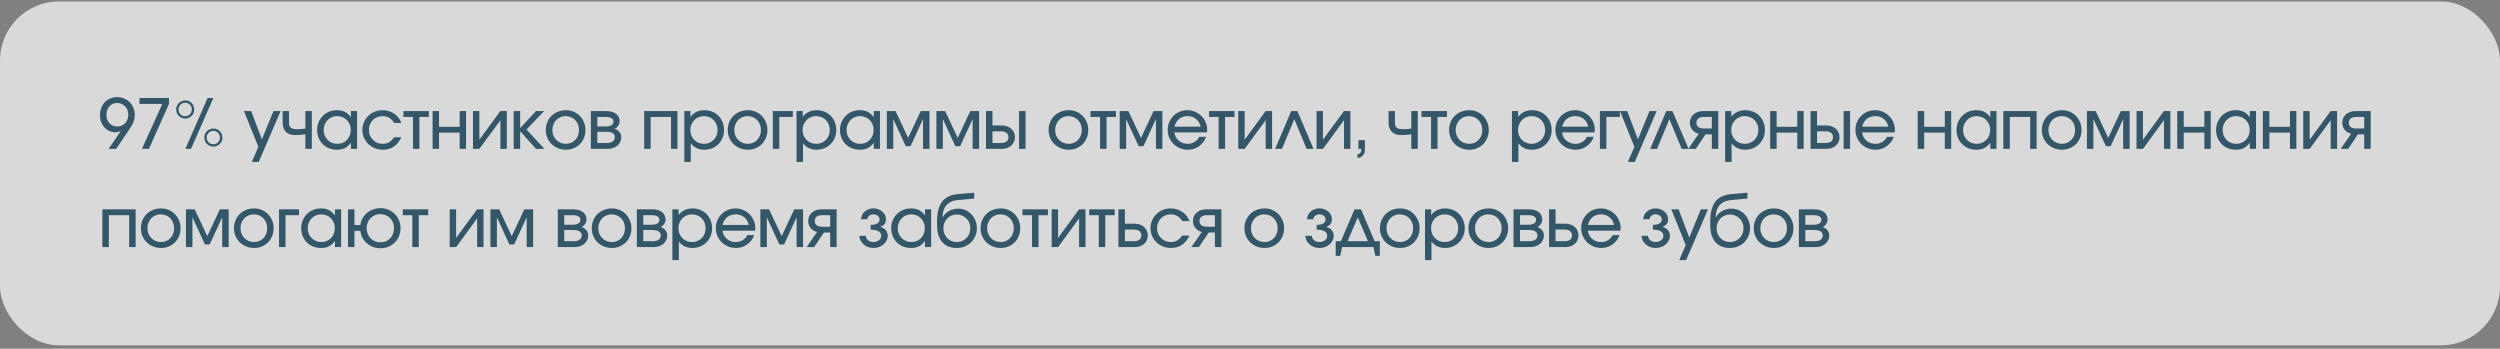 <?xml version="1.0" encoding="UTF-8"?> <svg xmlns="http://www.w3.org/2000/svg" width="509" height="71" viewBox="0 0 509 71" fill="none"><rect x="0" y="0" width="509" height="71" fill="#808080" stroke="none"/><g data-figma-bg-blur-radius="30"><rect y="0.304" width="509" height="70" rx="12" fill="white" fill-opacity="0.7"></rect><path d="M22.128 30.304L24.578 26.678C24.373 26.771 24.191 26.837 24.032 26.874C23.883 26.912 23.705 26.93 23.5 26.93C23.061 26.93 22.646 26.841 22.254 26.664C21.871 26.487 21.54 26.244 21.26 25.936C20.98 25.619 20.756 25.25 20.588 24.83C20.429 24.401 20.35 23.944 20.35 23.458C20.35 22.926 20.434 22.436 20.602 21.988C20.779 21.531 21.022 21.139 21.33 20.812C21.647 20.485 22.016 20.233 22.436 20.056C22.865 19.869 23.337 19.776 23.85 19.776C24.363 19.776 24.839 19.869 25.278 20.056C25.717 20.233 26.095 20.485 26.412 20.812C26.729 21.13 26.977 21.508 27.154 21.946C27.341 22.385 27.434 22.861 27.434 23.374C27.434 23.626 27.415 23.864 27.378 24.088C27.341 24.312 27.28 24.541 27.196 24.774C27.112 24.998 26.995 25.241 26.846 25.502C26.697 25.764 26.505 26.067 26.272 26.412L23.668 30.304H22.128ZM23.892 25.754C24.209 25.754 24.503 25.694 24.774 25.572C25.054 25.451 25.292 25.288 25.488 25.082C25.684 24.867 25.838 24.616 25.95 24.326C26.062 24.037 26.118 23.72 26.118 23.374C26.118 23.02 26.062 22.698 25.95 22.408C25.838 22.11 25.679 21.858 25.474 21.652C25.269 21.438 25.026 21.27 24.746 21.148C24.466 21.027 24.158 20.966 23.822 20.966C23.505 20.966 23.215 21.027 22.954 21.148C22.693 21.27 22.464 21.438 22.268 21.652C22.081 21.867 21.932 22.119 21.82 22.408C21.717 22.698 21.666 23.02 21.666 23.374C21.666 23.72 21.717 24.037 21.82 24.326C21.932 24.616 22.086 24.867 22.282 25.082C22.478 25.297 22.711 25.465 22.982 25.586C23.262 25.698 23.565 25.754 23.892 25.754ZM28.899 30.304L33.043 21.162H28.395V19.958H34.401V21.162L30.327 30.304H28.899ZM37.743 30.304L42.265 19.958H43.441L38.891 30.304H37.743ZM42.587 29.646C42.363 29.525 42.171 29.371 42.013 29.184C41.863 28.997 41.751 28.792 41.677 28.568C41.611 28.344 41.588 28.111 41.607 27.868C41.625 27.625 41.691 27.392 41.803 27.168C41.924 26.935 42.073 26.744 42.251 26.594C42.437 26.436 42.643 26.323 42.867 26.258C43.1 26.183 43.338 26.155 43.581 26.174C43.833 26.183 44.075 26.249 44.309 26.37C44.523 26.482 44.705 26.636 44.855 26.832C45.013 27.019 45.125 27.224 45.191 27.448C45.265 27.672 45.293 27.905 45.275 28.148C45.265 28.391 45.2 28.624 45.079 28.848C44.967 29.072 44.813 29.264 44.617 29.422C44.43 29.572 44.225 29.683 44.001 29.758C43.777 29.833 43.539 29.861 43.287 29.842C43.044 29.823 42.811 29.758 42.587 29.646ZM43.441 29.366C43.618 29.366 43.791 29.334 43.959 29.268C44.127 29.194 44.271 29.096 44.393 28.974C44.514 28.843 44.607 28.699 44.673 28.54C44.747 28.372 44.785 28.195 44.785 28.008C44.785 27.822 44.747 27.644 44.673 27.476C44.607 27.308 44.514 27.163 44.393 27.042C44.271 26.912 44.127 26.814 43.959 26.748C43.791 26.674 43.613 26.636 43.427 26.636C43.24 26.636 43.063 26.674 42.895 26.748C42.736 26.814 42.596 26.912 42.475 27.042C42.353 27.163 42.255 27.308 42.181 27.476C42.115 27.644 42.083 27.817 42.083 27.994C42.083 28.19 42.115 28.372 42.181 28.54C42.255 28.699 42.353 28.843 42.475 28.974C42.596 29.096 42.741 29.194 42.909 29.268C43.077 29.334 43.254 29.366 43.441 29.366ZM36.861 23.934C36.637 23.813 36.445 23.659 36.287 23.472C36.137 23.285 36.025 23.08 35.951 22.856C35.885 22.623 35.857 22.385 35.867 22.142C35.885 21.899 35.955 21.666 36.077 21.442C36.189 21.218 36.338 21.032 36.525 20.882C36.721 20.724 36.931 20.607 37.155 20.532C37.379 20.457 37.612 20.43 37.855 20.448C38.107 20.467 38.349 20.532 38.583 20.644C38.797 20.756 38.979 20.91 39.129 21.106C39.287 21.293 39.399 21.503 39.465 21.736C39.53 21.96 39.553 22.194 39.535 22.436C39.525 22.679 39.465 22.912 39.353 23.136C39.231 23.36 39.077 23.552 38.891 23.71C38.704 23.86 38.494 23.971 38.261 24.046C38.037 24.121 37.803 24.149 37.561 24.13C37.318 24.111 37.085 24.046 36.861 23.934ZM37.701 23.654C37.887 23.654 38.065 23.622 38.233 23.556C38.401 23.482 38.545 23.384 38.667 23.262C38.788 23.131 38.881 22.987 38.947 22.828C39.021 22.66 39.059 22.483 39.059 22.296C39.059 21.904 38.928 21.578 38.667 21.316C38.405 21.046 38.079 20.91 37.687 20.91C37.5 20.91 37.323 20.948 37.155 21.022C36.996 21.097 36.856 21.2 36.735 21.33C36.613 21.451 36.515 21.596 36.441 21.764C36.375 21.932 36.343 22.105 36.343 22.282C36.343 22.478 36.375 22.66 36.441 22.828C36.515 22.987 36.613 23.131 36.735 23.262C36.865 23.384 37.01 23.482 37.169 23.556C37.337 23.622 37.514 23.654 37.701 23.654ZM51.281 32.964L52.597 29.898L49.671 22.618H51.141L53.325 28.358L55.677 22.618H57.133L52.681 32.964H51.281ZM62.172 30.304V27.336C61.789 27.392 61.425 27.434 61.08 27.462C60.734 27.481 60.375 27.49 60.002 27.49C59.227 27.49 58.62 27.266 58.182 26.818C57.752 26.361 57.538 25.726 57.538 24.914V22.618H58.84V24.914C58.84 25.185 58.868 25.409 58.924 25.586C58.989 25.764 59.092 25.908 59.232 26.02C59.372 26.123 59.558 26.198 59.792 26.244C60.034 26.282 60.342 26.3 60.716 26.3C60.949 26.3 61.173 26.291 61.388 26.272C61.602 26.253 61.864 26.221 62.172 26.174V22.618H63.488V30.304H62.172ZM64.57 26.482C64.57 25.894 64.673 25.358 64.878 24.872C65.084 24.378 65.364 23.953 65.718 23.598C66.073 23.234 66.493 22.95 66.978 22.744C67.473 22.539 68.005 22.436 68.574 22.436C69.218 22.436 69.764 22.548 70.212 22.772C70.67 22.996 71.08 23.36 71.444 23.864V22.618H72.704V30.304H71.444V29.072C71.043 29.585 70.628 29.95 70.198 30.164C69.769 30.379 69.242 30.486 68.616 30.486C68.038 30.486 67.501 30.388 67.006 30.192C66.512 29.987 66.082 29.707 65.718 29.352C65.364 28.997 65.084 28.578 64.878 28.092C64.673 27.598 64.57 27.061 64.57 26.482ZM65.9 26.468C65.9 26.869 65.97 27.243 66.11 27.588C66.26 27.924 66.456 28.218 66.698 28.47C66.95 28.722 67.244 28.923 67.58 29.072C67.926 29.212 68.299 29.282 68.7 29.282C69.092 29.282 69.452 29.212 69.778 29.072C70.114 28.923 70.404 28.722 70.646 28.47C70.889 28.218 71.076 27.924 71.206 27.588C71.346 27.243 71.416 26.865 71.416 26.454C71.416 26.044 71.346 25.67 71.206 25.334C71.066 24.989 70.87 24.69 70.618 24.438C70.376 24.186 70.082 23.99 69.736 23.85C69.4 23.71 69.032 23.64 68.63 23.64C68.248 23.64 67.888 23.715 67.552 23.864C67.226 24.004 66.936 24.205 66.684 24.466C66.442 24.718 66.25 25.017 66.11 25.362C65.97 25.698 65.9 26.067 65.9 26.468ZM80.247 27.952H81.731C81.32 28.802 80.802 29.436 80.177 29.856C79.551 30.276 78.809 30.486 77.951 30.486C77.363 30.486 76.817 30.384 76.313 30.178C75.809 29.973 75.365 29.688 74.983 29.324C74.609 28.951 74.315 28.521 74.101 28.036C73.886 27.541 73.779 27.009 73.779 26.44C73.779 25.88 73.886 25.358 74.101 24.872C74.315 24.378 74.605 23.953 74.969 23.598C75.342 23.234 75.776 22.95 76.271 22.744C76.775 22.539 77.311 22.436 77.881 22.436C78.767 22.436 79.551 22.665 80.233 23.122C80.914 23.579 81.409 24.214 81.717 25.026H80.247C79.985 24.569 79.654 24.224 79.253 23.99C78.851 23.757 78.389 23.64 77.867 23.64C77.475 23.64 77.111 23.715 76.775 23.864C76.439 24.004 76.145 24.2 75.893 24.452C75.65 24.704 75.459 25.003 75.319 25.348C75.179 25.684 75.109 26.053 75.109 26.454C75.109 26.855 75.179 27.229 75.319 27.574C75.468 27.91 75.669 28.209 75.921 28.47C76.173 28.722 76.467 28.923 76.803 29.072C77.148 29.212 77.517 29.282 77.909 29.282C78.413 29.282 78.842 29.18 79.197 28.974C79.551 28.769 79.901 28.428 80.247 27.952ZM84.078 30.304V23.808H82.132V22.618H87.312V23.808H85.394V30.304H84.078ZM88.074 30.304V22.618H89.39V25.81H93.59V22.618H94.892V30.304H93.59V27H89.39V30.304H88.074ZM96.298 30.304V22.618H97.6V28.442L101.87 22.618H103.186V30.304H101.884V24.466L97.614 30.304H96.298ZM104.59 30.304V22.618H105.906V26.076L109.126 22.618H110.778L107.194 26.37L110.834 30.304H109.126L105.906 26.706V30.304H104.59ZM111.125 26.468C111.125 25.89 111.227 25.353 111.433 24.858C111.638 24.363 111.923 23.939 112.287 23.584C112.66 23.22 113.094 22.94 113.589 22.744C114.093 22.539 114.639 22.436 115.227 22.436C115.787 22.436 116.309 22.539 116.795 22.744C117.28 22.95 117.7 23.234 118.055 23.598C118.409 23.962 118.689 24.392 118.895 24.886C119.1 25.372 119.203 25.904 119.203 26.482C119.203 27.052 119.1 27.579 118.895 28.064C118.699 28.549 118.423 28.974 118.069 29.338C117.714 29.693 117.294 29.973 116.809 30.178C116.323 30.384 115.796 30.486 115.227 30.486C114.648 30.486 114.107 30.384 113.603 30.178C113.108 29.973 112.674 29.693 112.301 29.338C111.937 28.974 111.647 28.549 111.433 28.064C111.227 27.57 111.125 27.038 111.125 26.468ZM115.213 29.282C115.595 29.282 115.95 29.212 116.277 29.072C116.603 28.932 116.883 28.741 117.117 28.498C117.359 28.246 117.546 27.948 117.677 27.602C117.817 27.257 117.887 26.884 117.887 26.482C117.887 26.072 117.817 25.694 117.677 25.348C117.546 24.994 117.355 24.69 117.103 24.438C116.86 24.186 116.571 23.99 116.235 23.85C115.899 23.71 115.535 23.64 115.143 23.64C114.76 23.64 114.405 23.715 114.079 23.864C113.752 24.004 113.467 24.2 113.225 24.452C112.991 24.704 112.805 25.008 112.665 25.362C112.525 25.707 112.455 26.076 112.455 26.468C112.455 26.869 112.525 27.243 112.665 27.588C112.805 27.924 112.996 28.218 113.239 28.47C113.491 28.722 113.785 28.923 114.121 29.072C114.457 29.212 114.821 29.282 115.213 29.282ZM120.3 30.304V22.618H123.408C124.266 22.618 124.938 22.805 125.424 23.178C125.909 23.552 126.152 24.074 126.152 24.746C126.152 25.045 126.054 25.334 125.858 25.614C125.671 25.894 125.438 26.095 125.158 26.216C125.596 26.384 125.928 26.617 126.152 26.916C126.376 27.206 126.488 27.551 126.488 27.952C126.488 28.288 126.418 28.601 126.278 28.89C126.147 29.18 125.956 29.431 125.704 29.646C125.461 29.852 125.167 30.015 124.822 30.136C124.486 30.248 124.117 30.304 123.716 30.304H120.3ZM121.616 25.754H123.296C123.809 25.754 124.201 25.67 124.472 25.502C124.752 25.325 124.892 25.073 124.892 24.746C124.892 24.438 124.756 24.205 124.486 24.046C124.215 23.887 123.818 23.808 123.296 23.808H121.616V25.754ZM121.616 29.114H123.492C124.024 29.114 124.434 29.016 124.724 28.82C125.022 28.615 125.172 28.326 125.172 27.952C125.172 27.579 125.027 27.299 124.738 27.112C124.458 26.925 124.042 26.832 123.492 26.832H121.616V29.114ZM131.156 30.304V22.618H137.932V30.304H136.616V23.808H132.472V30.304H131.156ZM139.325 32.964V22.618H140.585V23.794C140.902 23.346 141.304 23.01 141.789 22.786C142.274 22.553 142.825 22.436 143.441 22.436C144.01 22.436 144.538 22.539 145.023 22.744C145.508 22.94 145.928 23.22 146.283 23.584C146.638 23.939 146.913 24.363 147.109 24.858C147.314 25.343 147.417 25.875 147.417 26.454C147.417 27.033 147.314 27.57 147.109 28.064C146.904 28.549 146.619 28.974 146.255 29.338C145.9 29.693 145.48 29.973 144.995 30.178C144.51 30.384 143.982 30.486 143.413 30.486C142.825 30.486 142.302 30.379 141.845 30.164C141.388 29.95 140.986 29.623 140.641 29.184V32.964H139.325ZM143.343 29.282C143.726 29.282 144.085 29.212 144.421 29.072C144.757 28.923 145.046 28.727 145.289 28.484C145.541 28.232 145.737 27.938 145.877 27.602C146.017 27.257 146.087 26.884 146.087 26.482C146.087 26.072 146.017 25.694 145.877 25.348C145.737 24.994 145.541 24.69 145.289 24.438C145.046 24.186 144.752 23.99 144.407 23.85C144.071 23.71 143.698 23.64 143.287 23.64C142.904 23.64 142.545 23.715 142.209 23.864C141.882 24.004 141.593 24.205 141.341 24.466C141.098 24.718 140.907 25.017 140.767 25.362C140.627 25.707 140.557 26.076 140.557 26.468C140.557 26.869 140.627 27.243 140.767 27.588C140.907 27.924 141.103 28.223 141.355 28.484C141.607 28.736 141.901 28.932 142.237 29.072C142.573 29.212 142.942 29.282 143.343 29.282ZM148.17 26.468C148.17 25.89 148.273 25.353 148.478 24.858C148.683 24.363 148.968 23.939 149.332 23.584C149.705 23.22 150.139 22.94 150.634 22.744C151.138 22.539 151.684 22.436 152.272 22.436C152.832 22.436 153.355 22.539 153.84 22.744C154.325 22.95 154.745 23.234 155.1 23.598C155.455 23.962 155.735 24.392 155.94 24.886C156.145 25.372 156.248 25.904 156.248 26.482C156.248 27.052 156.145 27.579 155.94 28.064C155.744 28.549 155.469 28.974 155.114 29.338C154.759 29.693 154.339 29.973 153.854 30.178C153.369 30.384 152.841 30.486 152.272 30.486C151.693 30.486 151.152 30.384 150.648 30.178C150.153 29.973 149.719 29.693 149.346 29.338C148.982 28.974 148.693 28.549 148.478 28.064C148.273 27.57 148.17 27.038 148.17 26.468ZM152.258 29.282C152.641 29.282 152.995 29.212 153.322 29.072C153.649 28.932 153.929 28.741 154.162 28.498C154.405 28.246 154.591 27.948 154.722 27.602C154.862 27.257 154.932 26.884 154.932 26.482C154.932 26.072 154.862 25.694 154.722 25.348C154.591 24.994 154.4 24.69 154.148 24.438C153.905 24.186 153.616 23.99 153.28 23.85C152.944 23.71 152.58 23.64 152.188 23.64C151.805 23.64 151.451 23.715 151.124 23.864C150.797 24.004 150.513 24.2 150.27 24.452C150.037 24.704 149.85 25.008 149.71 25.362C149.57 25.707 149.5 26.076 149.5 26.468C149.5 26.869 149.57 27.243 149.71 27.588C149.85 27.924 150.041 28.218 150.284 28.47C150.536 28.722 150.83 28.923 151.166 29.072C151.502 29.212 151.866 29.282 152.258 29.282ZM157.345 30.304V22.618H161.419V23.808H158.661V30.304H157.345ZM162.178 32.964V22.618H163.438V23.794C163.756 23.346 164.157 23.01 164.642 22.786C165.128 22.553 165.678 22.436 166.294 22.436C166.864 22.436 167.391 22.539 167.876 22.744C168.362 22.94 168.782 23.22 169.136 23.584C169.491 23.939 169.766 24.363 169.962 24.858C170.168 25.343 170.27 25.875 170.27 26.454C170.27 27.033 170.168 27.57 169.962 28.064C169.757 28.549 169.472 28.974 169.108 29.338C168.754 29.693 168.334 29.973 167.848 30.178C167.363 30.384 166.836 30.486 166.266 30.486C165.678 30.486 165.156 30.379 164.698 30.164C164.241 29.95 163.84 29.623 163.494 29.184V32.964H162.178ZM166.196 29.282C166.579 29.282 166.938 29.212 167.274 29.072C167.61 28.923 167.9 28.727 168.142 28.484C168.394 28.232 168.59 27.938 168.73 27.602C168.87 27.257 168.94 26.884 168.94 26.482C168.94 26.072 168.87 25.694 168.73 25.348C168.59 24.994 168.394 24.69 168.142 24.438C167.9 24.186 167.606 23.99 167.26 23.85C166.924 23.71 166.551 23.64 166.14 23.64C165.758 23.64 165.398 23.715 165.062 23.864C164.736 24.004 164.446 24.205 164.194 24.466C163.952 24.718 163.76 25.017 163.62 25.362C163.48 25.707 163.41 26.076 163.41 26.468C163.41 26.869 163.48 27.243 163.62 27.588C163.76 27.924 163.956 28.223 164.208 28.484C164.46 28.736 164.754 28.932 165.09 29.072C165.426 29.212 165.795 29.282 166.196 29.282ZM171.023 26.482C171.023 25.894 171.126 25.358 171.331 24.872C171.537 24.378 171.817 23.953 172.171 23.598C172.526 23.234 172.946 22.95 173.431 22.744C173.926 22.539 174.458 22.436 175.027 22.436C175.671 22.436 176.217 22.548 176.665 22.772C177.123 22.996 177.533 23.36 177.897 23.864V22.618H179.157V30.304H177.897V29.072C177.496 29.585 177.081 29.95 176.651 30.164C176.222 30.379 175.695 30.486 175.069 30.486C174.491 30.486 173.954 30.388 173.459 30.192C172.965 29.987 172.535 29.707 172.171 29.352C171.817 28.997 171.537 28.578 171.331 28.092C171.126 27.598 171.023 27.061 171.023 26.482ZM172.353 26.468C172.353 26.869 172.423 27.243 172.563 27.588C172.713 27.924 172.909 28.218 173.151 28.47C173.403 28.722 173.697 28.923 174.033 29.072C174.379 29.212 174.752 29.282 175.153 29.282C175.545 29.282 175.905 29.212 176.231 29.072C176.567 28.923 176.857 28.722 177.099 28.47C177.342 28.218 177.529 27.924 177.659 27.588C177.799 27.243 177.869 26.865 177.869 26.454C177.869 26.044 177.799 25.67 177.659 25.334C177.519 24.989 177.323 24.69 177.071 24.438C176.829 24.186 176.535 23.99 176.189 23.85C175.853 23.71 175.485 23.64 175.083 23.64C174.701 23.64 174.341 23.715 174.005 23.864C173.679 24.004 173.389 24.205 173.137 24.466C172.895 24.718 172.703 25.017 172.563 25.362C172.423 25.698 172.353 26.067 172.353 26.468ZM180.554 30.304V22.618H182.332L184.894 28.078L187.456 22.618H189.248V30.304H187.932V24.242L185.384 29.772H184.418L181.87 24.242V30.304H180.554ZM190.651 30.304V22.618H192.429L194.991 28.078L197.553 22.618H199.345V30.304H198.029V24.242L195.481 29.772H194.515L191.967 24.242V30.304H190.651ZM202.064 29.114H203.772C204.276 29.114 204.658 29.016 204.92 28.82C205.181 28.615 205.312 28.316 205.312 27.924C205.312 27.532 205.181 27.238 204.92 27.042C204.658 26.837 204.276 26.734 203.772 26.734H202.064V29.114ZM200.748 30.304V22.618H202.064V25.544H203.982C204.374 25.544 204.728 25.605 205.046 25.726C205.372 25.838 205.652 26.002 205.886 26.216C206.128 26.422 206.315 26.674 206.446 26.972C206.576 27.262 206.642 27.579 206.642 27.924C206.642 28.27 206.576 28.591 206.446 28.89C206.315 29.18 206.128 29.431 205.886 29.646C205.652 29.852 205.372 30.015 205.046 30.136C204.728 30.248 204.374 30.304 203.982 30.304H200.748ZM207.482 30.304V22.618H208.798V30.304H207.482ZM213.497 26.468C213.497 25.89 213.599 25.353 213.805 24.858C214.01 24.363 214.295 23.939 214.659 23.584C215.032 23.22 215.466 22.94 215.961 22.744C216.465 22.539 217.011 22.436 217.599 22.436C218.159 22.436 218.681 22.539 219.167 22.744C219.652 22.95 220.072 23.234 220.427 23.598C220.781 23.962 221.061 24.392 221.267 24.886C221.472 25.372 221.575 25.904 221.575 26.482C221.575 27.052 221.472 27.579 221.267 28.064C221.071 28.549 220.795 28.974 220.441 29.338C220.086 29.693 219.666 29.973 219.181 30.178C218.695 30.384 218.168 30.486 217.599 30.486C217.02 30.486 216.479 30.384 215.975 30.178C215.48 29.973 215.046 29.693 214.673 29.338C214.309 28.974 214.019 28.549 213.805 28.064C213.599 27.57 213.497 27.038 213.497 26.468ZM217.585 29.282C217.967 29.282 218.322 29.212 218.649 29.072C218.975 28.932 219.255 28.741 219.489 28.498C219.731 28.246 219.918 27.948 220.049 27.602C220.189 27.257 220.259 26.884 220.259 26.482C220.259 26.072 220.189 25.694 220.049 25.348C219.918 24.994 219.727 24.69 219.475 24.438C219.232 24.186 218.943 23.99 218.607 23.85C218.271 23.71 217.907 23.64 217.515 23.64C217.132 23.64 216.777 23.715 216.451 23.864C216.124 24.004 215.839 24.2 215.597 24.452C215.363 24.704 215.177 25.008 215.037 25.362C214.897 25.707 214.827 26.076 214.827 26.468C214.827 26.869 214.897 27.243 215.037 27.588C215.177 27.924 215.368 28.218 215.611 28.47C215.863 28.722 216.157 28.923 216.493 29.072C216.829 29.212 217.193 29.282 217.585 29.282ZM223.973 30.304V23.808H222.027V22.618H227.207V23.808H225.289V30.304H223.973ZM227.969 30.304V22.618H229.747L232.309 28.078L234.871 22.618H236.663V30.304H235.347V24.242L232.799 29.772H231.833L229.285 24.242V30.304H227.969ZM244.17 27.854H245.556C245.426 28.246 245.234 28.605 244.982 28.932C244.74 29.25 244.455 29.525 244.128 29.758C243.811 29.991 243.456 30.174 243.064 30.304C242.672 30.425 242.266 30.486 241.846 30.486C241.268 30.486 240.731 30.384 240.236 30.178C239.742 29.963 239.308 29.674 238.934 29.31C238.57 28.946 238.281 28.521 238.066 28.036C237.852 27.541 237.744 27.009 237.744 26.44C237.744 25.88 237.847 25.358 238.052 24.872C238.267 24.387 238.552 23.962 238.906 23.598C239.27 23.234 239.695 22.95 240.18 22.744C240.675 22.539 241.198 22.436 241.748 22.436C242.308 22.436 242.831 22.544 243.316 22.758C243.811 22.963 244.24 23.248 244.604 23.612C244.968 23.967 245.253 24.387 245.458 24.872C245.673 25.358 245.78 25.88 245.78 26.44C245.78 26.534 245.776 26.622 245.766 26.706C245.757 26.781 245.743 26.865 245.724 26.958H239.116C239.144 27.294 239.233 27.602 239.382 27.882C239.541 28.162 239.737 28.41 239.97 28.624C240.213 28.829 240.493 28.993 240.81 29.114C241.128 29.226 241.464 29.282 241.818 29.282C242.332 29.282 242.794 29.156 243.204 28.904C243.624 28.652 243.946 28.302 244.17 27.854ZM239.116 25.796H244.45C244.292 25.115 243.974 24.587 243.498 24.214C243.032 23.831 242.453 23.64 241.762 23.64C241.426 23.64 241.114 23.692 240.824 23.794C240.535 23.887 240.274 24.032 240.04 24.228C239.816 24.415 239.625 24.643 239.466 24.914C239.308 25.175 239.191 25.47 239.116 25.796ZM248.112 30.304V23.808H246.166V22.618H251.346V23.808H249.428V30.304H248.112ZM252.108 30.304V22.618H253.41V28.442L257.68 22.618H258.996V30.304H257.694V24.466L253.424 30.304H252.108ZM259.616 30.304L262.892 22.618H264.152L267.428 30.304H266.028L263.522 24.27L261.016 30.304H259.616ZM268.05 30.304V22.618H269.352V28.442L273.622 22.618H274.938V30.304H273.636V24.466L269.366 30.304H268.05ZM276.58 30.304V28.526H277.896V30.528C277.896 30.752 277.859 30.962 277.784 31.158C277.71 31.354 277.602 31.522 277.462 31.662C277.332 31.811 277.173 31.928 276.986 32.012C276.8 32.096 276.599 32.138 276.384 32.138V31.41C276.608 31.392 276.79 31.312 276.93 31.172C277.07 31.032 277.14 30.855 277.14 30.64V30.304H276.58ZM287.342 30.304V27.336C286.959 27.392 286.595 27.434 286.25 27.462C285.905 27.481 285.545 27.49 285.172 27.49C284.397 27.49 283.791 27.266 283.352 26.818C282.923 26.361 282.708 25.726 282.708 24.914V22.618H284.01V24.914C284.01 25.185 284.038 25.409 284.094 25.586C284.159 25.764 284.262 25.908 284.402 26.02C284.542 26.123 284.729 26.198 284.962 26.244C285.205 26.282 285.513 26.3 285.886 26.3C286.119 26.3 286.343 26.291 286.558 26.272C286.773 26.253 287.034 26.221 287.342 26.174V22.618H288.658V30.304H287.342ZM291.365 30.304V23.808H289.419V22.618H294.599V23.808H292.681V30.304H291.365ZM295.039 26.468C295.039 25.89 295.142 25.353 295.347 24.858C295.552 24.363 295.837 23.939 296.201 23.584C296.574 23.22 297.008 22.94 297.503 22.744C298.007 22.539 298.553 22.436 299.141 22.436C299.701 22.436 300.224 22.539 300.709 22.744C301.194 22.95 301.614 23.234 301.969 23.598C302.324 23.962 302.604 24.392 302.809 24.886C303.014 25.372 303.117 25.904 303.117 26.482C303.117 27.052 303.014 27.579 302.809 28.064C302.613 28.549 302.338 28.974 301.983 29.338C301.628 29.693 301.208 29.973 300.723 30.178C300.238 30.384 299.71 30.486 299.141 30.486C298.562 30.486 298.021 30.384 297.517 30.178C297.022 29.973 296.588 29.693 296.215 29.338C295.851 28.974 295.562 28.549 295.347 28.064C295.142 27.57 295.039 27.038 295.039 26.468ZM299.127 29.282C299.51 29.282 299.864 29.212 300.191 29.072C300.518 28.932 300.798 28.741 301.031 28.498C301.274 28.246 301.46 27.948 301.591 27.602C301.731 27.257 301.801 26.884 301.801 26.482C301.801 26.072 301.731 25.694 301.591 25.348C301.46 24.994 301.269 24.69 301.017 24.438C300.774 24.186 300.485 23.99 300.149 23.85C299.813 23.71 299.449 23.64 299.057 23.64C298.674 23.64 298.32 23.715 297.993 23.864C297.666 24.004 297.382 24.2 297.139 24.452C296.906 24.704 296.719 25.008 296.579 25.362C296.439 25.707 296.369 26.076 296.369 26.468C296.369 26.869 296.439 27.243 296.579 27.588C296.719 27.924 296.91 28.218 297.153 28.47C297.405 28.722 297.699 28.923 298.035 29.072C298.371 29.212 298.735 29.282 299.127 29.282ZM307.83 32.964V22.618H309.09V23.794C309.407 23.346 309.809 23.01 310.294 22.786C310.779 22.553 311.33 22.436 311.946 22.436C312.515 22.436 313.043 22.539 313.528 22.744C314.013 22.94 314.433 23.22 314.788 23.584C315.143 23.939 315.418 24.363 315.614 24.858C315.819 25.343 315.922 25.875 315.922 26.454C315.922 27.033 315.819 27.57 315.614 28.064C315.409 28.549 315.124 28.974 314.76 29.338C314.405 29.693 313.985 29.973 313.5 30.178C313.015 30.384 312.487 30.486 311.918 30.486C311.33 30.486 310.807 30.379 310.35 30.164C309.893 29.95 309.491 29.623 309.146 29.184V32.964H307.83ZM311.848 29.282C312.231 29.282 312.59 29.212 312.926 29.072C313.262 28.923 313.551 28.727 313.794 28.484C314.046 28.232 314.242 27.938 314.382 27.602C314.522 27.257 314.592 26.884 314.592 26.482C314.592 26.072 314.522 25.694 314.382 25.348C314.242 24.994 314.046 24.69 313.794 24.438C313.551 24.186 313.257 23.99 312.912 23.85C312.576 23.71 312.203 23.64 311.792 23.64C311.409 23.64 311.05 23.715 310.714 23.864C310.387 24.004 310.098 24.205 309.846 24.466C309.603 24.718 309.412 25.017 309.272 25.362C309.132 25.707 309.062 26.076 309.062 26.468C309.062 26.869 309.132 27.243 309.272 27.588C309.412 27.924 309.608 28.223 309.86 28.484C310.112 28.736 310.406 28.932 310.742 29.072C311.078 29.212 311.447 29.282 311.848 29.282ZM323.101 27.854H324.487C324.357 28.246 324.165 28.605 323.913 28.932C323.671 29.25 323.386 29.525 323.059 29.758C322.742 29.991 322.387 30.174 321.995 30.304C321.603 30.425 321.197 30.486 320.777 30.486C320.199 30.486 319.662 30.384 319.167 30.178C318.673 29.963 318.239 29.674 317.865 29.31C317.501 28.946 317.212 28.521 316.997 28.036C316.783 27.541 316.675 27.009 316.675 26.44C316.675 25.88 316.778 25.358 316.983 24.872C317.198 24.387 317.483 23.962 317.837 23.598C318.201 23.234 318.626 22.95 319.111 22.744C319.606 22.539 320.129 22.436 320.679 22.436C321.239 22.436 321.762 22.544 322.247 22.758C322.742 22.963 323.171 23.248 323.535 23.612C323.899 23.967 324.184 24.387 324.389 24.872C324.604 25.358 324.711 25.88 324.711 26.44C324.711 26.534 324.707 26.622 324.697 26.706C324.688 26.781 324.674 26.865 324.655 26.958H318.047C318.075 27.294 318.164 27.602 318.313 27.882C318.472 28.162 318.668 28.41 318.901 28.624C319.144 28.829 319.424 28.993 319.741 29.114C320.059 29.226 320.395 29.282 320.749 29.282C321.263 29.282 321.725 29.156 322.135 28.904C322.555 28.652 322.877 28.302 323.101 27.854ZM318.047 25.796H323.381C323.223 25.115 322.905 24.587 322.429 24.214C321.963 23.831 321.384 23.64 320.693 23.64C320.357 23.64 320.045 23.692 319.755 23.794C319.466 23.887 319.205 24.032 318.971 24.228C318.747 24.415 318.556 24.643 318.397 24.914C318.239 25.175 318.122 25.47 318.047 25.796ZM325.741 30.304V22.618H329.815V23.808H327.057V30.304H325.741ZM331.442 32.964L332.758 29.898L329.832 22.618H331.302L333.486 28.358L335.838 22.618H337.294L332.842 32.964H331.442ZM335.977 30.304L339.253 22.618H340.513L343.789 30.304H342.389L339.883 24.27L337.377 30.304H335.977ZM348.527 26.16V23.808H346.931C346.427 23.808 346.044 23.911 345.783 24.116C345.521 24.312 345.391 24.602 345.391 24.984C345.391 25.367 345.521 25.661 345.783 25.866C346.044 26.062 346.427 26.16 346.931 26.16H348.527ZM343.739 30.304L345.867 27.238C345.307 27.089 344.863 26.814 344.537 26.412C344.219 26.002 344.061 25.526 344.061 24.984C344.061 24.639 344.126 24.322 344.257 24.032C344.387 23.743 344.569 23.495 344.803 23.29C345.045 23.076 345.325 22.912 345.643 22.8C345.969 22.679 346.329 22.618 346.721 22.618H349.843V30.304H348.527V27.35H347.253L345.265 30.304H343.739ZM351.24 32.964V22.618H352.5V23.794C352.817 23.346 353.219 23.01 353.704 22.786C354.189 22.553 354.74 22.436 355.356 22.436C355.925 22.436 356.453 22.539 356.938 22.744C357.423 22.94 357.843 23.22 358.198 23.584C358.553 23.939 358.828 24.363 359.024 24.858C359.229 25.343 359.332 25.875 359.332 26.454C359.332 27.033 359.229 27.57 359.024 28.064C358.819 28.549 358.534 28.974 358.17 29.338C357.815 29.693 357.395 29.973 356.91 30.178C356.425 30.384 355.897 30.486 355.328 30.486C354.74 30.486 354.217 30.379 353.76 30.164C353.303 29.95 352.901 29.623 352.556 29.184V32.964H351.24ZM355.258 29.282C355.641 29.282 356 29.212 356.336 29.072C356.672 28.923 356.961 28.727 357.204 28.484C357.456 28.232 357.652 27.938 357.792 27.602C357.932 27.257 358.002 26.884 358.002 26.482C358.002 26.072 357.932 25.694 357.792 25.348C357.652 24.994 357.456 24.69 357.204 24.438C356.961 24.186 356.667 23.99 356.322 23.85C355.986 23.71 355.613 23.64 355.202 23.64C354.819 23.64 354.46 23.715 354.124 23.864C353.797 24.004 353.508 24.205 353.256 24.466C353.013 24.718 352.822 25.017 352.682 25.362C352.542 25.707 352.472 26.076 352.472 26.468C352.472 26.869 352.542 27.243 352.682 27.588C352.822 27.924 353.018 28.223 353.27 28.484C353.522 28.736 353.816 28.932 354.152 29.072C354.488 29.212 354.857 29.282 355.258 29.282ZM360.407 30.304V22.618H361.723V25.81H365.923V22.618H367.225V30.304H365.923V27H361.723V30.304H360.407ZM369.947 29.114H371.655C372.159 29.114 372.542 29.016 372.803 28.82C373.065 28.615 373.195 28.316 373.195 27.924C373.195 27.532 373.065 27.238 372.803 27.042C372.542 26.837 372.159 26.734 371.655 26.734H369.947V29.114ZM368.631 30.304V22.618H369.947V25.544H371.865C372.257 25.544 372.612 25.605 372.929 25.726C373.256 25.838 373.536 26.002 373.769 26.216C374.012 26.422 374.199 26.674 374.329 26.972C374.46 27.262 374.525 27.579 374.525 27.924C374.525 28.27 374.46 28.591 374.329 28.89C374.199 29.18 374.012 29.431 373.769 29.646C373.536 29.852 373.256 30.015 372.929 30.136C372.612 30.248 372.257 30.304 371.865 30.304H368.631ZM375.365 30.304V22.618H376.681V30.304H375.365ZM384.19 27.854H385.576C385.445 28.246 385.254 28.605 385.002 28.932C384.759 29.25 384.474 29.525 384.148 29.758C383.83 29.991 383.476 30.174 383.084 30.304C382.692 30.425 382.286 30.486 381.866 30.486C381.287 30.486 380.75 30.384 380.256 30.178C379.761 29.963 379.327 29.674 378.954 29.31C378.59 28.946 378.3 28.521 378.086 28.036C377.871 27.541 377.764 27.009 377.764 26.44C377.764 25.88 377.866 25.358 378.072 24.872C378.286 24.387 378.571 23.962 378.926 23.598C379.29 23.234 379.714 22.95 380.2 22.744C380.694 22.539 381.217 22.436 381.768 22.436C382.328 22.436 382.85 22.544 383.336 22.758C383.83 22.963 384.26 23.248 384.624 23.612C384.988 23.967 385.272 24.387 385.478 24.872C385.692 25.358 385.8 25.88 385.8 26.44C385.8 26.534 385.795 26.622 385.786 26.706C385.776 26.781 385.762 26.865 385.744 26.958H379.136C379.164 27.294 379.252 27.602 379.402 27.882C379.56 28.162 379.756 28.41 379.99 28.624C380.232 28.829 380.512 28.993 380.83 29.114C381.147 29.226 381.483 29.282 381.838 29.282C382.351 29.282 382.813 29.156 383.224 28.904C383.644 28.652 383.966 28.302 384.19 27.854ZM379.136 25.796H384.47C384.311 25.115 383.994 24.587 383.518 24.214C383.051 23.831 382.472 23.64 381.782 23.64C381.446 23.64 381.133 23.692 380.844 23.794C380.554 23.887 380.293 24.032 380.06 24.228C379.836 24.415 379.644 24.643 379.486 24.914C379.327 25.175 379.21 25.47 379.136 25.796ZM390.445 30.304V22.618H391.761V25.81H395.961V22.618H397.263V30.304H395.961V27H391.761V30.304H390.445ZM398.347 26.482C398.347 25.894 398.45 25.358 398.655 24.872C398.861 24.378 399.141 23.953 399.495 23.598C399.85 23.234 400.27 22.95 400.755 22.744C401.25 22.539 401.782 22.436 402.351 22.436C402.995 22.436 403.541 22.548 403.989 22.772C404.447 22.996 404.857 23.36 405.221 23.864V22.618H406.481V30.304H405.221V29.072C404.82 29.585 404.405 29.95 403.975 30.164C403.546 30.379 403.019 30.486 402.393 30.486C401.815 30.486 401.278 30.388 400.783 30.192C400.289 29.987 399.859 29.707 399.495 29.352C399.141 28.997 398.861 28.578 398.655 28.092C398.45 27.598 398.347 27.061 398.347 26.482ZM399.677 26.468C399.677 26.869 399.747 27.243 399.887 27.588C400.037 27.924 400.233 28.218 400.475 28.47C400.727 28.722 401.021 28.923 401.357 29.072C401.703 29.212 402.076 29.282 402.477 29.282C402.869 29.282 403.229 29.212 403.555 29.072C403.891 28.923 404.181 28.722 404.423 28.47C404.666 28.218 404.853 27.924 404.983 27.588C405.123 27.243 405.193 26.865 405.193 26.454C405.193 26.044 405.123 25.67 404.983 25.334C404.843 24.989 404.647 24.69 404.395 24.438C404.153 24.186 403.859 23.99 403.513 23.85C403.177 23.71 402.809 23.64 402.407 23.64C402.025 23.64 401.665 23.715 401.329 23.864C401.003 24.004 400.713 24.205 400.461 24.466C400.219 24.718 400.027 25.017 399.887 25.362C399.747 25.698 399.677 26.067 399.677 26.468ZM407.878 30.304V22.618H414.654V30.304H413.338V23.808H409.194V30.304H407.878ZM415.725 26.468C415.725 25.89 415.828 25.353 416.033 24.858C416.238 24.363 416.523 23.939 416.887 23.584C417.26 23.22 417.694 22.94 418.189 22.744C418.693 22.539 419.239 22.436 419.827 22.436C420.387 22.436 420.91 22.539 421.395 22.744C421.88 22.95 422.3 23.234 422.655 23.598C423.01 23.962 423.29 24.392 423.495 24.886C423.7 25.372 423.803 25.904 423.803 26.482C423.803 27.052 423.7 27.579 423.495 28.064C423.299 28.549 423.024 28.974 422.669 29.338C422.314 29.693 421.894 29.973 421.409 30.178C420.924 30.384 420.396 30.486 419.827 30.486C419.248 30.486 418.707 30.384 418.203 30.178C417.708 29.973 417.274 29.693 416.901 29.338C416.537 28.974 416.248 28.549 416.033 28.064C415.828 27.57 415.725 27.038 415.725 26.468ZM419.813 29.282C420.196 29.282 420.55 29.212 420.877 29.072C421.204 28.932 421.484 28.741 421.717 28.498C421.96 28.246 422.146 27.948 422.277 27.602C422.417 27.257 422.487 26.884 422.487 26.482C422.487 26.072 422.417 25.694 422.277 25.348C422.146 24.994 421.955 24.69 421.703 24.438C421.46 24.186 421.171 23.99 420.835 23.85C420.499 23.71 420.135 23.64 419.743 23.64C419.36 23.64 419.006 23.715 418.679 23.864C418.352 24.004 418.068 24.2 417.825 24.452C417.592 24.704 417.405 25.008 417.265 25.362C417.125 25.707 417.055 26.076 417.055 26.468C417.055 26.869 417.125 27.243 417.265 27.588C417.405 27.924 417.596 28.218 417.839 28.47C418.091 28.722 418.385 28.923 418.721 29.072C419.057 29.212 419.421 29.282 419.813 29.282ZM424.9 30.304V22.618H426.678L429.24 28.078L431.802 22.618H433.594V30.304H432.278V24.242L429.73 29.772H428.764L426.216 24.242V30.304H424.9ZM434.997 30.304V22.618H436.299V28.442L440.569 22.618H441.885V30.304H440.583V24.466L436.313 30.304H434.997ZM443.289 30.304V22.618H444.605V25.81H448.805V22.618H450.107V30.304H448.805V27H444.605V30.304H443.289ZM451.191 26.482C451.191 25.894 451.293 25.358 451.499 24.872C451.704 24.378 451.984 23.953 452.339 23.598C452.693 23.234 453.113 22.95 453.599 22.744C454.093 22.539 454.625 22.436 455.195 22.436C455.839 22.436 456.385 22.548 456.833 22.772C457.29 22.996 457.701 23.36 458.065 23.864V22.618H459.325V30.304H458.065V29.072C457.663 29.585 457.248 29.95 456.819 30.164C456.389 30.379 455.862 30.486 455.237 30.486C454.658 30.486 454.121 30.388 453.627 30.192C453.132 29.987 452.703 29.707 452.339 29.352C451.984 28.997 451.704 28.578 451.499 28.092C451.293 27.598 451.191 27.061 451.191 26.482ZM452.521 26.468C452.521 26.869 452.591 27.243 452.731 27.588C452.88 27.924 453.076 28.218 453.319 28.47C453.571 28.722 453.865 28.923 454.201 29.072C454.546 29.212 454.919 29.282 455.321 29.282C455.713 29.282 456.072 29.212 456.399 29.072C456.735 28.923 457.024 28.722 457.267 28.47C457.509 28.218 457.696 27.924 457.827 27.588C457.967 27.243 458.037 26.865 458.037 26.454C458.037 26.044 457.967 25.67 457.827 25.334C457.687 24.989 457.491 24.69 457.239 24.438C456.996 24.186 456.702 23.99 456.357 23.85C456.021 23.71 455.652 23.64 455.251 23.64C454.868 23.64 454.509 23.715 454.173 23.864C453.846 24.004 453.557 24.205 453.305 24.466C453.062 24.718 452.871 25.017 452.731 25.362C452.591 25.698 452.521 26.067 452.521 26.468ZM460.721 30.304V22.618H462.037V25.81H466.237V22.618H467.539V30.304H466.237V27H462.037V30.304H460.721ZM468.945 30.304V22.618H470.247V28.442L474.517 22.618H475.833V30.304H474.531V24.466L470.261 30.304H468.945ZM481.353 26.16V23.808H479.757C479.253 23.808 478.871 23.911 478.609 24.116C478.348 24.312 478.217 24.602 478.217 24.984C478.217 25.367 478.348 25.661 478.609 25.866C478.871 26.062 479.253 26.16 479.757 26.16H481.353ZM476.565 30.304L478.693 27.238C478.133 27.089 477.69 26.814 477.363 26.412C477.046 26.002 476.887 25.526 476.887 24.984C476.887 24.639 476.953 24.322 477.083 24.032C477.214 23.743 477.396 23.495 477.629 23.29C477.872 23.076 478.152 22.912 478.469 22.8C478.796 22.679 479.155 22.618 479.547 22.618H482.669V30.304H481.353V27.35H480.079L478.091 30.304H476.565ZM20.84 50.304V42.618H27.616V50.304H26.3V43.808H22.156V50.304H20.84ZM28.687 46.468C28.687 45.889 28.79 45.353 28.995 44.858C29.201 44.364 29.485 43.939 29.849 43.584C30.223 43.22 30.657 42.94 31.151 42.744C31.655 42.539 32.201 42.436 32.789 42.436C33.349 42.436 33.872 42.539 34.357 42.744C34.843 42.95 35.263 43.234 35.617 43.598C35.972 43.962 36.252 44.392 36.457 44.886C36.663 45.371 36.765 45.904 36.765 46.482C36.765 47.051 36.663 47.579 36.457 48.064C36.261 48.55 35.986 48.974 35.631 49.338C35.277 49.693 34.857 49.973 34.371 50.178C33.886 50.383 33.359 50.486 32.789 50.486C32.211 50.486 31.669 50.383 31.165 50.178C30.671 49.973 30.237 49.693 29.863 49.338C29.499 48.974 29.21 48.55 28.995 48.064C28.79 47.569 28.687 47.038 28.687 46.468ZM32.775 49.282C33.158 49.282 33.513 49.212 33.839 49.072C34.166 48.932 34.446 48.741 34.679 48.498C34.922 48.246 35.109 47.947 35.239 47.602C35.379 47.257 35.449 46.883 35.449 46.482C35.449 46.072 35.379 45.694 35.239 45.348C35.109 44.993 34.917 44.69 34.665 44.438C34.423 44.186 34.133 43.99 33.797 43.85C33.461 43.71 33.097 43.64 32.705 43.64C32.323 43.64 31.968 43.715 31.641 43.864C31.315 44.004 31.03 44.2 30.787 44.452C30.554 44.704 30.367 45.008 30.227 45.362C30.087 45.708 30.017 46.076 30.017 46.468C30.017 46.87 30.087 47.243 30.227 47.588C30.367 47.924 30.559 48.218 30.801 48.47C31.053 48.722 31.347 48.923 31.683 49.072C32.019 49.212 32.383 49.282 32.775 49.282ZM37.862 50.304V42.618H39.64L42.202 48.078L44.764 42.618H46.556V50.304H45.24V44.242L42.692 49.772H41.726L39.178 44.242V50.304H37.862ZM47.637 46.468C47.637 45.889 47.74 45.353 47.945 44.858C48.15 44.364 48.435 43.939 48.799 43.584C49.172 43.22 49.606 42.94 50.101 42.744C50.605 42.539 51.151 42.436 51.739 42.436C52.299 42.436 52.822 42.539 53.307 42.744C53.792 42.95 54.212 43.234 54.567 43.598C54.922 43.962 55.202 44.392 55.407 44.886C55.612 45.371 55.715 45.904 55.715 46.482C55.715 47.051 55.612 47.579 55.407 48.064C55.211 48.55 54.936 48.974 54.581 49.338C54.226 49.693 53.806 49.973 53.321 50.178C52.836 50.383 52.308 50.486 51.739 50.486C51.16 50.486 50.619 50.383 50.115 50.178C49.62 49.973 49.186 49.693 48.813 49.338C48.449 48.974 48.16 48.55 47.945 48.064C47.74 47.569 47.637 47.038 47.637 46.468ZM51.725 49.282C52.108 49.282 52.462 49.212 52.789 49.072C53.116 48.932 53.396 48.741 53.629 48.498C53.872 48.246 54.058 47.947 54.189 47.602C54.329 47.257 54.399 46.883 54.399 46.482C54.399 46.072 54.329 45.694 54.189 45.348C54.058 44.993 53.867 44.69 53.615 44.438C53.372 44.186 53.083 43.99 52.747 43.85C52.411 43.71 52.047 43.64 51.655 43.64C51.272 43.64 50.918 43.715 50.591 43.864C50.264 44.004 49.98 44.2 49.737 44.452C49.504 44.704 49.317 45.008 49.177 45.362C49.037 45.708 48.967 46.076 48.967 46.468C48.967 46.87 49.037 47.243 49.177 47.588C49.317 47.924 49.508 48.218 49.751 48.47C50.003 48.722 50.297 48.923 50.633 49.072C50.969 49.212 51.333 49.282 51.725 49.282ZM56.812 50.304V42.618H60.886V43.808H58.128V50.304H56.812ZM61.323 46.482C61.323 45.894 61.426 45.358 61.631 44.872C61.836 44.377 62.116 43.953 62.471 43.598C62.826 43.234 63.246 42.95 63.731 42.744C64.226 42.539 64.758 42.436 65.327 42.436C65.971 42.436 66.517 42.548 66.965 42.772C67.422 42.996 67.833 43.36 68.197 43.864V42.618H69.457V50.304H68.197V49.072C67.796 49.586 67.38 49.95 66.951 50.164C66.522 50.379 65.994 50.486 65.369 50.486C64.79 50.486 64.254 50.388 63.759 50.192C63.264 49.987 62.835 49.707 62.471 49.352C62.116 48.998 61.836 48.578 61.631 48.092C61.426 47.597 61.323 47.061 61.323 46.482ZM62.653 46.468C62.653 46.87 62.723 47.243 62.863 47.588C63.012 47.924 63.208 48.218 63.451 48.47C63.703 48.722 63.997 48.923 64.333 49.072C64.678 49.212 65.052 49.282 65.453 49.282C65.845 49.282 66.204 49.212 66.531 49.072C66.867 48.923 67.156 48.722 67.399 48.47C67.642 48.218 67.828 47.924 67.959 47.588C68.099 47.243 68.169 46.865 68.169 46.454C68.169 46.044 68.099 45.67 67.959 45.334C67.819 44.989 67.623 44.69 67.371 44.438C67.128 44.186 66.834 43.99 66.489 43.85C66.153 43.71 65.784 43.64 65.383 43.64C65 43.64 64.641 43.715 64.305 43.864C63.978 44.004 63.689 44.205 63.437 44.466C63.194 44.718 63.003 45.017 62.863 45.362C62.723 45.698 62.653 46.067 62.653 46.468ZM77.475 49.338C77.867 49.338 78.231 49.268 78.567 49.128C78.903 48.979 79.193 48.778 79.435 48.526C79.687 48.274 79.879 47.975 80.009 47.63C80.149 47.276 80.219 46.893 80.219 46.482C80.219 46.072 80.149 45.689 80.009 45.334C79.869 44.98 79.673 44.672 79.421 44.41C79.169 44.149 78.871 43.948 78.525 43.808C78.189 43.659 77.825 43.584 77.433 43.584C77.041 43.584 76.673 43.659 76.327 43.808C75.991 43.948 75.697 44.149 75.445 44.41C75.193 44.662 74.997 44.965 74.857 45.32C74.717 45.666 74.647 46.039 74.647 46.44C74.647 46.86 74.717 47.248 74.857 47.602C74.997 47.947 75.193 48.251 75.445 48.512C75.697 48.773 75.996 48.979 76.341 49.128C76.687 49.268 77.065 49.338 77.475 49.338ZM70.853 50.304V42.618H72.169V45.81H73.359C73.434 45.306 73.588 44.844 73.821 44.424C74.064 44.004 74.367 43.645 74.731 43.346C75.095 43.038 75.511 42.8 75.977 42.632C76.444 42.464 76.939 42.38 77.461 42.38C78.04 42.38 78.577 42.487 79.071 42.702C79.575 42.907 80.009 43.192 80.373 43.556C80.737 43.92 81.022 44.354 81.227 44.858C81.442 45.353 81.549 45.894 81.549 46.482C81.549 47.051 81.447 47.584 81.241 48.078C81.036 48.573 80.751 49.002 80.387 49.366C80.023 49.73 79.594 50.02 79.099 50.234C78.605 50.44 78.073 50.542 77.503 50.542C76.962 50.542 76.453 50.458 75.977 50.29C75.511 50.113 75.091 49.87 74.717 49.562C74.353 49.245 74.05 48.867 73.807 48.428C73.574 47.989 73.425 47.514 73.359 47H72.169V50.304H70.853ZM83.948 50.304V43.808H82.002V42.618H87.182V43.808H85.264V50.304H83.948ZM91.56 50.304V42.618H92.862V48.442L97.132 42.618H98.448V50.304H97.146V44.466L92.876 50.304H91.56ZM99.853 50.304V42.618H101.63L104.192 48.078L106.754 42.618H108.546V50.304H107.23V44.242L104.682 49.772H103.716L101.168 44.242V50.304H99.853ZM113.566 50.304V42.618H116.674C117.533 42.618 118.205 42.805 118.69 43.178C119.175 43.551 119.418 44.074 119.418 44.746C119.418 45.045 119.32 45.334 119.124 45.614C118.937 45.894 118.704 46.095 118.424 46.216C118.863 46.384 119.194 46.617 119.418 46.916C119.642 47.206 119.754 47.551 119.754 47.952C119.754 48.288 119.684 48.601 119.544 48.89C119.413 49.179 119.222 49.431 118.97 49.646C118.727 49.852 118.433 50.015 118.088 50.136C117.752 50.248 117.383 50.304 116.982 50.304H113.566ZM114.882 45.754H116.562C117.075 45.754 117.467 45.67 117.738 45.502C118.018 45.325 118.158 45.073 118.158 44.746C118.158 44.438 118.023 44.205 117.752 44.046C117.481 43.888 117.085 43.808 116.562 43.808H114.882V45.754ZM114.882 49.114H116.758C117.29 49.114 117.701 49.016 117.99 48.82C118.289 48.615 118.438 48.325 118.438 47.952C118.438 47.579 118.293 47.299 118.004 47.112C117.724 46.925 117.309 46.832 116.758 46.832H114.882V49.114ZM120.483 46.468C120.483 45.889 120.586 45.353 120.791 44.858C120.997 44.364 121.281 43.939 121.645 43.584C122.019 43.22 122.453 42.94 122.947 42.744C123.451 42.539 123.997 42.436 124.585 42.436C125.145 42.436 125.668 42.539 126.153 42.744C126.639 42.95 127.059 43.234 127.413 43.598C127.768 43.962 128.048 44.392 128.253 44.886C128.459 45.371 128.561 45.904 128.561 46.482C128.561 47.051 128.459 47.579 128.253 48.064C128.057 48.55 127.782 48.974 127.427 49.338C127.073 49.693 126.653 49.973 126.167 50.178C125.682 50.383 125.155 50.486 124.585 50.486C124.007 50.486 123.465 50.383 122.961 50.178C122.467 49.973 122.033 49.693 121.659 49.338C121.295 48.974 121.006 48.55 120.791 48.064C120.586 47.569 120.483 47.038 120.483 46.468ZM124.571 49.282C124.954 49.282 125.309 49.212 125.635 49.072C125.962 48.932 126.242 48.741 126.475 48.498C126.718 48.246 126.905 47.947 127.035 47.602C127.175 47.257 127.245 46.883 127.245 46.482C127.245 46.072 127.175 45.694 127.035 45.348C126.905 44.993 126.713 44.69 126.461 44.438C126.219 44.186 125.929 43.99 125.593 43.85C125.257 43.71 124.893 43.64 124.501 43.64C124.119 43.64 123.764 43.715 123.437 43.864C123.111 44.004 122.826 44.2 122.583 44.452C122.35 44.704 122.163 45.008 122.023 45.362C121.883 45.708 121.813 46.076 121.813 46.468C121.813 46.87 121.883 47.243 122.023 47.588C122.163 47.924 122.355 48.218 122.597 48.47C122.849 48.722 123.143 48.923 123.479 49.072C123.815 49.212 124.179 49.282 124.571 49.282ZM129.658 50.304V42.618H132.766C133.625 42.618 134.297 42.805 134.782 43.178C135.268 43.551 135.51 44.074 135.51 44.746C135.51 45.045 135.412 45.334 135.216 45.614C135.03 45.894 134.796 46.095 134.516 46.216C134.955 46.384 135.286 46.617 135.51 46.916C135.734 47.206 135.846 47.551 135.846 47.952C135.846 48.288 135.776 48.601 135.636 48.89C135.506 49.179 135.314 49.431 135.062 49.646C134.82 49.852 134.526 50.015 134.18 50.136C133.844 50.248 133.476 50.304 133.074 50.304H129.658ZM130.974 45.754H132.654C133.168 45.754 133.56 45.67 133.83 45.502C134.11 45.325 134.25 45.073 134.25 44.746C134.25 44.438 134.115 44.205 133.844 44.046C133.574 43.888 133.177 43.808 132.654 43.808H130.974V45.754ZM130.974 49.114H132.85C133.382 49.114 133.793 49.016 134.082 48.82C134.381 48.615 134.53 48.325 134.53 47.952C134.53 47.579 134.386 47.299 134.096 47.112C133.816 46.925 133.401 46.832 132.85 46.832H130.974V49.114ZM136.898 52.964V42.618H138.158V43.794C138.475 43.346 138.876 43.01 139.362 42.786C139.847 42.553 140.398 42.436 141.014 42.436C141.583 42.436 142.11 42.539 142.596 42.744C143.081 42.94 143.501 43.22 143.856 43.584C144.21 43.939 144.486 44.364 144.682 44.858C144.887 45.343 144.99 45.876 144.99 46.454C144.99 47.033 144.887 47.569 144.682 48.064C144.476 48.55 144.192 48.974 143.828 49.338C143.473 49.693 143.053 49.973 142.568 50.178C142.082 50.383 141.555 50.486 140.986 50.486C140.398 50.486 139.875 50.379 139.418 50.164C138.96 49.95 138.559 49.623 138.214 49.184V52.964H136.898ZM140.916 49.282C141.298 49.282 141.658 49.212 141.994 49.072C142.33 48.923 142.619 48.727 142.862 48.484C143.114 48.232 143.31 47.938 143.45 47.602C143.59 47.257 143.66 46.883 143.66 46.482C143.66 46.072 143.59 45.694 143.45 45.348C143.31 44.993 143.114 44.69 142.862 44.438C142.619 44.186 142.325 43.99 141.98 43.85C141.644 43.71 141.27 43.64 140.86 43.64C140.477 43.64 140.118 43.715 139.782 43.864C139.455 44.004 139.166 44.205 138.914 44.466C138.671 44.718 138.48 45.017 138.34 45.362C138.2 45.708 138.13 46.076 138.13 46.468C138.13 46.87 138.2 47.243 138.34 47.588C138.48 47.924 138.676 48.223 138.928 48.484C139.18 48.736 139.474 48.932 139.81 49.072C140.146 49.212 140.514 49.282 140.916 49.282ZM152.169 47.854H153.555C153.424 48.246 153.233 48.605 152.981 48.932C152.738 49.249 152.454 49.525 152.127 49.758C151.81 49.992 151.455 50.173 151.063 50.304C150.671 50.425 150.265 50.486 149.845 50.486C149.266 50.486 148.73 50.383 148.235 50.178C147.74 49.964 147.306 49.674 146.933 49.31C146.569 48.946 146.28 48.522 146.065 48.036C145.85 47.541 145.743 47.01 145.743 46.44C145.743 45.88 145.846 45.358 146.051 44.872C146.266 44.387 146.55 43.962 146.905 43.598C147.269 43.234 147.694 42.95 148.179 42.744C148.674 42.539 149.196 42.436 149.747 42.436C150.307 42.436 150.83 42.544 151.315 42.758C151.81 42.964 152.239 43.248 152.603 43.612C152.967 43.967 153.252 44.387 153.457 44.872C153.672 45.358 153.779 45.88 153.779 46.44C153.779 46.533 153.774 46.622 153.765 46.706C153.756 46.781 153.742 46.865 153.723 46.958H147.115C147.143 47.294 147.232 47.602 147.381 47.882C147.54 48.162 147.736 48.41 147.969 48.624C148.212 48.83 148.492 48.993 148.809 49.114C149.126 49.226 149.462 49.282 149.817 49.282C150.33 49.282 150.792 49.156 151.203 48.904C151.623 48.652 151.945 48.302 152.169 47.854ZM147.115 45.796H152.449C152.29 45.115 151.973 44.587 151.497 44.214C151.03 43.831 150.452 43.64 149.761 43.64C149.425 43.64 149.112 43.691 148.823 43.794C148.534 43.888 148.272 44.032 148.039 44.228C147.815 44.415 147.624 44.644 147.465 44.914C147.306 45.175 147.19 45.469 147.115 45.796ZM154.809 50.304V42.618H156.587L159.149 48.078L161.711 42.618H163.503V50.304H162.187V44.242L159.639 49.772H158.673L156.125 44.242V50.304H154.809ZM169.021 46.16V43.808H167.425C166.921 43.808 166.539 43.911 166.277 44.116C166.016 44.312 165.885 44.602 165.885 44.984C165.885 45.367 166.016 45.661 166.277 45.866C166.539 46.062 166.921 46.16 167.425 46.16H169.021ZM164.233 50.304L166.361 47.238C165.801 47.089 165.358 46.813 165.031 46.412C164.714 46.002 164.555 45.526 164.555 44.984C164.555 44.639 164.621 44.322 164.751 44.032C164.882 43.743 165.064 43.495 165.297 43.29C165.54 43.075 165.82 42.912 166.137 42.8C166.464 42.679 166.823 42.618 167.215 42.618H170.337V50.304H169.021V47.35H167.747L165.759 50.304H164.233ZM174.959 48.008H176.275C176.303 48.382 176.462 48.69 176.751 48.932C177.05 49.166 177.414 49.282 177.843 49.282C178.058 49.282 178.259 49.249 178.445 49.184C178.641 49.119 178.809 49.03 178.949 48.918C179.099 48.797 179.211 48.661 179.285 48.512C179.369 48.363 179.411 48.195 179.411 48.008C179.411 47.597 179.229 47.289 178.865 47.084C178.501 46.87 177.969 46.762 177.269 46.762V45.782C177.867 45.782 178.315 45.689 178.613 45.502C178.921 45.316 179.075 45.031 179.075 44.648C179.075 44.368 178.954 44.13 178.711 43.934C178.469 43.738 178.175 43.64 177.829 43.64C177.493 43.64 177.209 43.733 176.975 43.92C176.742 44.107 176.611 44.349 176.583 44.648H175.295C175.314 44.331 175.389 44.037 175.519 43.766C175.659 43.495 175.841 43.262 176.065 43.066C176.299 42.861 176.565 42.702 176.863 42.59C177.171 42.478 177.498 42.422 177.843 42.422C178.198 42.422 178.525 42.483 178.823 42.604C179.131 42.716 179.402 42.875 179.635 43.08C179.869 43.276 180.051 43.51 180.181 43.78C180.312 44.051 180.377 44.34 180.377 44.648C180.377 45.022 180.279 45.339 180.083 45.6C179.887 45.861 179.617 46.048 179.271 46.16V46.202C179.729 46.333 180.088 46.557 180.349 46.874C180.611 47.191 180.741 47.569 180.741 48.008C180.741 48.353 180.662 48.675 180.503 48.974C180.354 49.273 180.149 49.534 179.887 49.758C179.626 49.982 179.323 50.16 178.977 50.29C178.632 50.421 178.254 50.486 177.843 50.486C177.451 50.486 177.083 50.425 176.737 50.304C176.401 50.173 176.103 49.996 175.841 49.772C175.58 49.548 175.37 49.287 175.211 48.988C175.062 48.69 174.978 48.363 174.959 48.008ZM181.449 46.482C181.449 45.894 181.551 45.358 181.757 44.872C181.962 44.377 182.242 43.953 182.597 43.598C182.951 43.234 183.371 42.95 183.857 42.744C184.351 42.539 184.883 42.436 185.453 42.436C186.097 42.436 186.643 42.548 187.091 42.772C187.548 42.996 187.959 43.36 188.323 43.864V42.618H189.583V50.304H188.323V49.072C187.921 49.586 187.506 49.95 187.077 50.164C186.647 50.379 186.12 50.486 185.495 50.486C184.916 50.486 184.379 50.388 183.885 50.192C183.39 49.987 182.961 49.707 182.597 49.352C182.242 48.998 181.962 48.578 181.757 48.092C181.551 47.597 181.449 47.061 181.449 46.482ZM182.779 46.468C182.779 46.87 182.849 47.243 182.989 47.588C183.138 47.924 183.334 48.218 183.577 48.47C183.829 48.722 184.123 48.923 184.459 49.072C184.804 49.212 185.177 49.282 185.579 49.282C185.971 49.282 186.33 49.212 186.657 49.072C186.993 48.923 187.282 48.722 187.525 48.47C187.767 48.218 187.954 47.924 188.085 47.588C188.225 47.243 188.295 46.865 188.295 46.454C188.295 46.044 188.225 45.67 188.085 45.334C187.945 44.989 187.749 44.69 187.497 44.438C187.254 44.186 186.96 43.99 186.615 43.85C186.279 43.71 185.91 43.64 185.509 43.64C185.126 43.64 184.767 43.715 184.431 43.864C184.104 44.004 183.815 44.205 183.563 44.466C183.32 44.718 183.129 45.017 182.989 45.362C182.849 45.698 182.779 46.067 182.779 46.468ZM191.889 44.298L191.917 44.312C192.038 44.041 192.201 43.794 192.407 43.57C192.621 43.346 192.869 43.155 193.149 42.996C193.429 42.828 193.732 42.702 194.059 42.618C194.395 42.525 194.735 42.478 195.081 42.478C195.622 42.478 196.121 42.581 196.579 42.786C197.045 42.992 197.447 43.276 197.783 43.64C198.128 43.995 198.399 44.415 198.595 44.9C198.791 45.386 198.889 45.908 198.889 46.468C198.889 47.038 198.781 47.569 198.567 48.064C198.361 48.55 198.077 48.974 197.713 49.338C197.349 49.693 196.919 49.973 196.425 50.178C195.93 50.383 195.393 50.486 194.815 50.486C194.171 50.486 193.597 50.388 193.093 50.192C192.598 49.987 192.178 49.688 191.833 49.296C191.487 48.895 191.226 48.41 191.049 47.84C190.871 47.261 190.783 46.603 190.783 45.866V45.082C190.783 43.3 191.128 41.956 191.819 41.05C192.519 40.145 193.601 39.632 195.067 39.51L198.357 39.23V40.42L195.137 40.714C194.054 40.807 193.247 41.153 192.715 41.75C192.183 42.338 191.907 43.188 191.889 44.298ZM194.801 49.282C195.193 49.282 195.557 49.212 195.893 49.072C196.229 48.923 196.518 48.722 196.761 48.47C197.013 48.218 197.209 47.919 197.349 47.574C197.489 47.229 197.559 46.855 197.559 46.454C197.559 46.062 197.489 45.698 197.349 45.362C197.209 45.017 197.013 44.723 196.761 44.48C196.518 44.228 196.229 44.032 195.893 43.892C195.557 43.743 195.193 43.668 194.801 43.668C194.418 43.668 194.059 43.743 193.723 43.892C193.396 44.032 193.107 44.228 192.855 44.48C192.612 44.723 192.421 45.017 192.281 45.362C192.141 45.698 192.071 46.062 192.071 46.454C192.071 46.855 192.141 47.229 192.281 47.574C192.421 47.919 192.607 48.218 192.841 48.47C193.083 48.722 193.373 48.923 193.709 49.072C194.045 49.212 194.409 49.282 194.801 49.282ZM199.646 46.468C199.646 45.889 199.749 45.353 199.954 44.858C200.16 44.364 200.444 43.939 200.808 43.584C201.182 43.22 201.616 42.94 202.11 42.744C202.614 42.539 203.16 42.436 203.748 42.436C204.308 42.436 204.831 42.539 205.316 42.744C205.802 42.95 206.222 43.234 206.576 43.598C206.931 43.962 207.211 44.392 207.416 44.886C207.622 45.371 207.724 45.904 207.724 46.482C207.724 47.051 207.622 47.579 207.416 48.064C207.22 48.55 206.945 48.974 206.59 49.338C206.236 49.693 205.816 49.973 205.33 50.178C204.845 50.383 204.318 50.486 203.748 50.486C203.17 50.486 202.628 50.383 202.124 50.178C201.63 49.973 201.196 49.693 200.822 49.338C200.458 48.974 200.169 48.55 199.954 48.064C199.749 47.569 199.646 47.038 199.646 46.468ZM203.734 49.282C204.117 49.282 204.472 49.212 204.798 49.072C205.125 48.932 205.405 48.741 205.638 48.498C205.881 48.246 206.068 47.947 206.198 47.602C206.338 47.257 206.408 46.883 206.408 46.482C206.408 46.072 206.338 45.694 206.198 45.348C206.068 44.993 205.876 44.69 205.624 44.438C205.382 44.186 205.092 43.99 204.756 43.85C204.42 43.71 204.056 43.64 203.664 43.64C203.282 43.64 202.927 43.715 202.6 43.864C202.274 44.004 201.989 44.2 201.746 44.452C201.513 44.704 201.326 45.008 201.186 45.362C201.046 45.708 200.976 46.076 200.976 46.468C200.976 46.87 201.046 47.243 201.186 47.588C201.326 47.924 201.518 48.218 201.76 48.47C202.012 48.722 202.306 48.923 202.642 49.072C202.978 49.212 203.342 49.282 203.734 49.282ZM210.123 50.304V43.808H208.177V42.618H213.357V43.808H211.439V50.304H210.123ZM214.119 50.304V42.618H215.421V48.442L219.691 42.618H221.007V50.304H219.705V44.466L215.435 50.304H214.119ZM223.714 50.304V43.808H221.768V42.618H226.948V43.808H225.03V50.304H223.714ZM229.026 49.114H230.818C231.322 49.114 231.704 49.016 231.966 48.82C232.236 48.615 232.372 48.316 232.372 47.924C232.372 47.532 232.236 47.238 231.966 47.042C231.704 46.837 231.322 46.734 230.818 46.734H229.026V49.114ZM227.71 50.304V42.618H229.026V45.544H231.042C231.434 45.544 231.788 45.605 232.106 45.726C232.432 45.838 232.712 46.002 232.946 46.216C233.188 46.422 233.37 46.673 233.492 46.972C233.622 47.261 233.688 47.579 233.688 47.924C233.688 48.27 233.622 48.592 233.492 48.89C233.37 49.179 233.188 49.431 232.946 49.646C232.712 49.852 232.432 50.015 232.106 50.136C231.788 50.248 231.434 50.304 231.042 50.304H227.71ZM240.712 47.952H242.196C241.786 48.801 241.268 49.436 240.642 49.856C240.017 50.276 239.275 50.486 238.416 50.486C237.828 50.486 237.282 50.383 236.778 50.178C236.274 49.973 235.831 49.688 235.448 49.324C235.075 48.951 234.781 48.522 234.566 48.036C234.352 47.541 234.244 47.01 234.244 46.44C234.244 45.88 234.352 45.358 234.566 44.872C234.781 44.377 235.07 43.953 235.434 43.598C235.808 43.234 236.242 42.95 236.736 42.744C237.24 42.539 237.777 42.436 238.346 42.436C239.233 42.436 240.017 42.665 240.698 43.122C241.38 43.58 241.874 44.214 242.182 45.026H240.712C240.451 44.569 240.12 44.224 239.718 43.99C239.317 43.757 238.855 43.64 238.332 43.64C237.94 43.64 237.576 43.715 237.24 43.864C236.904 44.004 236.61 44.2 236.358 44.452C236.116 44.704 235.924 45.003 235.784 45.348C235.644 45.684 235.574 46.053 235.574 46.454C235.574 46.855 235.644 47.229 235.784 47.574C235.934 47.91 236.134 48.209 236.386 48.47C236.638 48.722 236.932 48.923 237.268 49.072C237.614 49.212 237.982 49.282 238.374 49.282C238.878 49.282 239.308 49.179 239.662 48.974C240.017 48.769 240.367 48.428 240.712 47.952ZM247.357 46.16V43.808H245.761C245.257 43.808 244.875 43.911 244.613 44.116C244.352 44.312 244.221 44.602 244.221 44.984C244.221 45.367 244.352 45.661 244.613 45.866C244.875 46.062 245.257 46.16 245.761 46.16H247.357ZM242.569 50.304L244.697 47.238C244.137 47.089 243.694 46.813 243.367 46.412C243.05 46.002 242.891 45.526 242.891 44.984C242.891 44.639 242.957 44.322 243.087 44.032C243.218 43.743 243.4 43.495 243.633 43.29C243.876 43.075 244.156 42.912 244.473 42.8C244.8 42.679 245.159 42.618 245.551 42.618H248.673V50.304H247.357V47.35H246.083L244.095 50.304H242.569ZM253.365 46.468C253.365 45.889 253.468 45.353 253.673 44.858C253.879 44.364 254.163 43.939 254.527 43.584C254.901 43.22 255.335 42.94 255.829 42.744C256.333 42.539 256.879 42.436 257.467 42.436C258.027 42.436 258.55 42.539 259.035 42.744C259.521 42.95 259.941 43.234 260.295 43.598C260.65 43.962 260.93 44.392 261.135 44.886C261.341 45.371 261.443 45.904 261.443 46.482C261.443 47.051 261.341 47.579 261.135 48.064C260.939 48.55 260.664 48.974 260.309 49.338C259.955 49.693 259.535 49.973 259.049 50.178C258.564 50.383 258.037 50.486 257.467 50.486C256.889 50.486 256.347 50.383 255.843 50.178C255.349 49.973 254.915 49.693 254.541 49.338C254.177 48.974 253.888 48.55 253.673 48.064C253.468 47.569 253.365 47.038 253.365 46.468ZM257.453 49.282C257.836 49.282 258.191 49.212 258.517 49.072C258.844 48.932 259.124 48.741 259.357 48.498C259.6 48.246 259.787 47.947 259.917 47.602C260.057 47.257 260.127 46.883 260.127 46.482C260.127 46.072 260.057 45.694 259.917 45.348C259.787 44.993 259.595 44.69 259.343 44.438C259.101 44.186 258.811 43.99 258.475 43.85C258.139 43.71 257.775 43.64 257.383 43.64C257.001 43.64 256.646 43.715 256.319 43.864C255.993 44.004 255.708 44.2 255.465 44.452C255.232 44.704 255.045 45.008 254.905 45.362C254.765 45.708 254.695 46.076 254.695 46.468C254.695 46.87 254.765 47.243 254.905 47.588C255.045 47.924 255.237 48.218 255.479 48.47C255.731 48.722 256.025 48.923 256.361 49.072C256.697 49.212 257.061 49.282 257.453 49.282ZM265.765 48.008H267.081C267.109 48.382 267.267 48.69 267.557 48.932C267.855 49.166 268.219 49.282 268.649 49.282C268.863 49.282 269.064 49.249 269.251 49.184C269.447 49.119 269.615 49.03 269.755 48.918C269.904 48.797 270.016 48.661 270.091 48.512C270.175 48.363 270.217 48.195 270.217 48.008C270.217 47.597 270.035 47.289 269.671 47.084C269.307 46.87 268.775 46.762 268.075 46.762V45.782C268.672 45.782 269.12 45.689 269.419 45.502C269.727 45.316 269.881 45.031 269.881 44.648C269.881 44.368 269.759 44.13 269.517 43.934C269.274 43.738 268.98 43.64 268.635 43.64C268.299 43.64 268.014 43.733 267.781 43.92C267.547 44.107 267.417 44.349 267.389 44.648H266.101C266.119 44.331 266.194 44.037 266.325 43.766C266.465 43.495 266.647 43.262 266.871 43.066C267.104 42.861 267.37 42.702 267.669 42.59C267.977 42.478 268.303 42.422 268.649 42.422C269.003 42.422 269.33 42.483 269.629 42.604C269.937 42.716 270.207 42.875 270.441 43.08C270.674 43.276 270.856 43.51 270.987 43.78C271.117 44.051 271.183 44.34 271.183 44.648C271.183 45.022 271.085 45.339 270.889 45.6C270.693 45.861 270.422 46.048 270.077 46.16V46.202C270.534 46.333 270.893 46.557 271.155 46.874C271.416 47.191 271.547 47.569 271.547 48.008C271.547 48.353 271.467 48.675 271.309 48.974C271.159 49.273 270.954 49.534 270.693 49.758C270.431 49.982 270.128 50.16 269.783 50.29C269.437 50.421 269.059 50.486 268.649 50.486C268.257 50.486 267.888 50.425 267.543 50.304C267.207 50.173 266.908 49.996 266.647 49.772C266.385 49.548 266.175 49.287 266.017 48.988C265.867 48.69 265.783 48.363 265.765 48.008ZM271.946 52.096V49.114H272.996L275.782 42.618H277.098L279.884 49.114H280.934V52.096H280.024L279.632 50.304H273.248L272.87 52.096H271.946ZM274.368 49.114H278.512L276.44 44.256L274.368 49.114ZM280.956 46.468C280.956 45.889 281.059 45.353 281.264 44.858C281.47 44.364 281.754 43.939 282.118 43.584C282.492 43.22 282.926 42.94 283.42 42.744C283.924 42.539 284.47 42.436 285.058 42.436C285.618 42.436 286.141 42.539 286.626 42.744C287.112 42.95 287.532 43.234 287.886 43.598C288.241 43.962 288.521 44.392 288.726 44.886C288.932 45.371 289.034 45.904 289.034 46.482C289.034 47.051 288.932 47.579 288.726 48.064C288.53 48.55 288.255 48.974 287.9 49.338C287.546 49.693 287.126 49.973 286.64 50.178C286.155 50.383 285.628 50.486 285.058 50.486C284.48 50.486 283.938 50.383 283.434 50.178C282.94 49.973 282.506 49.693 282.132 49.338C281.768 48.974 281.479 48.55 281.264 48.064C281.059 47.569 280.956 47.038 280.956 46.468ZM285.044 49.282C285.427 49.282 285.782 49.212 286.108 49.072C286.435 48.932 286.715 48.741 286.948 48.498C287.191 48.246 287.378 47.947 287.508 47.602C287.648 47.257 287.718 46.883 287.718 46.482C287.718 46.072 287.648 45.694 287.508 45.348C287.378 44.993 287.186 44.69 286.934 44.438C286.692 44.186 286.402 43.99 286.066 43.85C285.73 43.71 285.366 43.64 284.974 43.64C284.592 43.64 284.237 43.715 283.91 43.864C283.584 44.004 283.299 44.2 283.056 44.452C282.823 44.704 282.636 45.008 282.496 45.362C282.356 45.708 282.286 46.076 282.286 46.468C282.286 46.87 282.356 47.243 282.496 47.588C282.636 47.924 282.828 48.218 283.07 48.47C283.322 48.722 283.616 48.923 283.952 49.072C284.288 49.212 284.652 49.282 285.044 49.282ZM290.131 52.964V42.618H291.391V43.794C291.708 43.346 292.11 43.01 292.595 42.786C293.08 42.553 293.631 42.436 294.247 42.436C294.816 42.436 295.344 42.539 295.829 42.744C296.314 42.94 296.734 43.22 297.089 43.584C297.444 43.939 297.719 44.364 297.915 44.858C298.12 45.343 298.223 45.876 298.223 46.454C298.223 47.033 298.12 47.569 297.915 48.064C297.71 48.55 297.425 48.974 297.061 49.338C296.706 49.693 296.286 49.973 295.801 50.178C295.316 50.383 294.788 50.486 294.219 50.486C293.631 50.486 293.108 50.379 292.651 50.164C292.194 49.95 291.792 49.623 291.447 49.184V52.964H290.131ZM294.149 49.282C294.532 49.282 294.891 49.212 295.227 49.072C295.563 48.923 295.852 48.727 296.095 48.484C296.347 48.232 296.543 47.938 296.683 47.602C296.823 47.257 296.893 46.883 296.893 46.482C296.893 46.072 296.823 45.694 296.683 45.348C296.543 44.993 296.347 44.69 296.095 44.438C295.852 44.186 295.558 43.99 295.213 43.85C294.877 43.71 294.504 43.64 294.093 43.64C293.71 43.64 293.351 43.715 293.015 43.864C292.688 44.004 292.399 44.205 292.147 44.466C291.904 44.718 291.713 45.017 291.573 45.362C291.433 45.708 291.363 46.076 291.363 46.468C291.363 46.87 291.433 47.243 291.573 47.588C291.713 47.924 291.909 48.223 292.161 48.484C292.413 48.736 292.707 48.932 293.043 49.072C293.379 49.212 293.748 49.282 294.149 49.282ZM298.976 46.468C298.976 45.889 299.079 45.353 299.284 44.858C299.49 44.364 299.774 43.939 300.138 43.584C300.512 43.22 300.946 42.94 301.44 42.744C301.944 42.539 302.49 42.436 303.078 42.436C303.638 42.436 304.161 42.539 304.646 42.744C305.132 42.95 305.552 43.234 305.906 43.598C306.261 43.962 306.541 44.392 306.746 44.886C306.952 45.371 307.054 45.904 307.054 46.482C307.054 47.051 306.952 47.579 306.746 48.064C306.55 48.55 306.275 48.974 305.92 49.338C305.566 49.693 305.146 49.973 304.66 50.178C304.175 50.383 303.648 50.486 303.078 50.486C302.5 50.486 301.958 50.383 301.454 50.178C300.96 49.973 300.526 49.693 300.152 49.338C299.788 48.974 299.499 48.55 299.284 48.064C299.079 47.569 298.976 47.038 298.976 46.468ZM303.064 49.282C303.447 49.282 303.802 49.212 304.128 49.072C304.455 48.932 304.735 48.741 304.968 48.498C305.211 48.246 305.398 47.947 305.528 47.602C305.668 47.257 305.738 46.883 305.738 46.482C305.738 46.072 305.668 45.694 305.528 45.348C305.398 44.993 305.206 44.69 304.954 44.438C304.712 44.186 304.422 43.99 304.086 43.85C303.75 43.71 303.386 43.64 302.994 43.64C302.612 43.64 302.257 43.715 301.93 43.864C301.604 44.004 301.319 44.2 301.076 44.452C300.843 44.704 300.656 45.008 300.516 45.362C300.376 45.708 300.306 46.076 300.306 46.468C300.306 46.87 300.376 47.243 300.516 47.588C300.656 47.924 300.848 48.218 301.09 48.47C301.342 48.722 301.636 48.923 301.972 49.072C302.308 49.212 302.672 49.282 303.064 49.282ZM308.151 50.304V42.618H311.259C312.118 42.618 312.79 42.805 313.275 43.178C313.76 43.551 314.003 44.074 314.003 44.746C314.003 45.045 313.905 45.334 313.709 45.614C313.522 45.894 313.289 46.095 313.009 46.216C313.448 46.384 313.779 46.617 314.003 46.916C314.227 47.206 314.339 47.551 314.339 47.952C314.339 48.288 314.269 48.601 314.129 48.89C313.998 49.179 313.807 49.431 313.555 49.646C313.312 49.852 313.018 50.015 312.673 50.136C312.337 50.248 311.968 50.304 311.567 50.304H308.151ZM309.467 45.754H311.147C311.66 45.754 312.052 45.67 312.323 45.502C312.603 45.325 312.743 45.073 312.743 44.746C312.743 44.438 312.608 44.205 312.337 44.046C312.066 43.888 311.67 43.808 311.147 43.808H309.467V45.754ZM309.467 49.114H311.343C311.875 49.114 312.286 49.016 312.575 48.82C312.874 48.615 313.023 48.325 313.023 47.952C313.023 47.579 312.878 47.299 312.589 47.112C312.309 46.925 311.894 46.832 311.343 46.832H309.467V49.114ZM316.707 49.114H318.499C319.003 49.114 319.385 49.016 319.647 48.82C319.917 48.615 320.053 48.316 320.053 47.924C320.053 47.532 319.917 47.238 319.647 47.042C319.385 46.837 319.003 46.734 318.499 46.734H316.707V49.114ZM315.391 50.304V42.618H316.707V45.544H318.723C319.115 45.544 319.469 45.605 319.787 45.726C320.113 45.838 320.393 46.002 320.627 46.216C320.869 46.422 321.051 46.673 321.173 46.972C321.303 47.261 321.369 47.579 321.369 47.924C321.369 48.27 321.303 48.592 321.173 48.89C321.051 49.179 320.869 49.431 320.627 49.646C320.393 49.852 320.113 50.015 319.787 50.136C319.469 50.248 319.115 50.304 318.723 50.304H315.391ZM328.351 47.854H329.737C329.607 48.246 329.415 48.605 329.163 48.932C328.921 49.249 328.636 49.525 328.309 49.758C327.992 49.992 327.637 50.173 327.245 50.304C326.853 50.425 326.447 50.486 326.027 50.486C325.449 50.486 324.912 50.383 324.417 50.178C323.923 49.964 323.489 49.674 323.115 49.31C322.751 48.946 322.462 48.522 322.247 48.036C322.033 47.541 321.925 47.01 321.925 46.44C321.925 45.88 322.028 45.358 322.233 44.872C322.448 44.387 322.733 43.962 323.087 43.598C323.451 43.234 323.876 42.95 324.361 42.744C324.856 42.539 325.379 42.436 325.929 42.436C326.489 42.436 327.012 42.544 327.497 42.758C327.992 42.964 328.421 43.248 328.785 43.612C329.149 43.967 329.434 44.387 329.639 44.872C329.854 45.358 329.961 45.88 329.961 46.44C329.961 46.533 329.957 46.622 329.947 46.706C329.938 46.781 329.924 46.865 329.905 46.958H323.297C323.325 47.294 323.414 47.602 323.563 47.882C323.722 48.162 323.918 48.41 324.151 48.624C324.394 48.83 324.674 48.993 324.991 49.114C325.309 49.226 325.645 49.282 325.999 49.282C326.513 49.282 326.975 49.156 327.385 48.904C327.805 48.652 328.127 48.302 328.351 47.854ZM323.297 45.796H328.631C328.473 45.115 328.155 44.587 327.679 44.214C327.213 43.831 326.634 43.64 325.943 43.64C325.607 43.64 325.295 43.691 325.005 43.794C324.716 43.888 324.455 44.032 324.221 44.228C323.997 44.415 323.806 44.644 323.647 44.914C323.489 45.175 323.372 45.469 323.297 45.796ZM334.215 48.008H335.531C335.559 48.382 335.718 48.69 336.007 48.932C336.306 49.166 336.67 49.282 337.099 49.282C337.314 49.282 337.515 49.249 337.701 49.184C337.897 49.119 338.065 49.03 338.205 48.918C338.355 48.797 338.467 48.661 338.541 48.512C338.625 48.363 338.667 48.195 338.667 48.008C338.667 47.597 338.485 47.289 338.121 47.084C337.757 46.87 337.225 46.762 336.525 46.762V45.782C337.123 45.782 337.571 45.689 337.869 45.502C338.177 45.316 338.331 45.031 338.331 44.648C338.331 44.368 338.21 44.13 337.967 43.934C337.725 43.738 337.431 43.64 337.085 43.64C336.749 43.64 336.465 43.733 336.231 43.92C335.998 44.107 335.867 44.349 335.839 44.648H334.551C334.57 44.331 334.645 44.037 334.775 43.766C334.915 43.495 335.097 43.262 335.321 43.066C335.555 42.861 335.821 42.702 336.119 42.59C336.427 42.478 336.754 42.422 337.099 42.422C337.454 42.422 337.781 42.483 338.079 42.604C338.387 42.716 338.658 42.875 338.891 43.08C339.125 43.276 339.307 43.51 339.437 43.78C339.568 44.051 339.633 44.34 339.633 44.648C339.633 45.022 339.535 45.339 339.339 45.6C339.143 45.861 338.873 46.048 338.527 46.16V46.202C338.985 46.333 339.344 46.557 339.605 46.874C339.867 47.191 339.997 47.569 339.997 48.008C339.997 48.353 339.918 48.675 339.759 48.974C339.61 49.273 339.405 49.534 339.143 49.758C338.882 49.982 338.579 50.16 338.233 50.29C337.888 50.421 337.51 50.486 337.099 50.486C336.707 50.486 336.339 50.425 335.993 50.304C335.657 50.173 335.359 49.996 335.097 49.772C334.836 49.548 334.626 49.287 334.467 48.988C334.318 48.69 334.234 48.363 334.215 48.008ZM341.895 52.964L343.211 49.898L340.285 42.618H341.755L343.939 48.358L346.291 42.618H347.747L343.295 52.964H341.895ZM349.313 44.298L349.341 44.312C349.462 44.041 349.625 43.794 349.831 43.57C350.045 43.346 350.293 43.155 350.573 42.996C350.853 42.828 351.156 42.702 351.483 42.618C351.819 42.525 352.159 42.478 352.505 42.478C353.046 42.478 353.545 42.581 354.003 42.786C354.469 42.992 354.871 43.276 355.207 43.64C355.552 43.995 355.823 44.415 356.019 44.9C356.215 45.386 356.313 45.908 356.313 46.468C356.313 47.038 356.205 47.569 355.991 48.064C355.785 48.55 355.501 48.974 355.137 49.338C354.773 49.693 354.343 49.973 353.849 50.178C353.354 50.383 352.817 50.486 352.239 50.486C351.595 50.486 351.021 50.388 350.517 50.192C350.022 49.987 349.602 49.688 349.257 49.296C348.911 48.895 348.65 48.41 348.473 47.84C348.295 47.261 348.207 46.603 348.207 45.866V45.082C348.207 43.3 348.552 41.956 349.243 41.05C349.943 40.145 351.025 39.632 352.491 39.51L355.781 39.23V40.42L352.561 40.714C351.478 40.807 350.671 41.153 350.139 41.75C349.607 42.338 349.331 43.188 349.313 44.298ZM352.225 49.282C352.617 49.282 352.981 49.212 353.317 49.072C353.653 48.923 353.942 48.722 354.185 48.47C354.437 48.218 354.633 47.919 354.773 47.574C354.913 47.229 354.983 46.855 354.983 46.454C354.983 46.062 354.913 45.698 354.773 45.362C354.633 45.017 354.437 44.723 354.185 44.48C353.942 44.228 353.653 44.032 353.317 43.892C352.981 43.743 352.617 43.668 352.225 43.668C351.842 43.668 351.483 43.743 351.147 43.892C350.82 44.032 350.531 44.228 350.279 44.48C350.036 44.723 349.845 45.017 349.705 45.362C349.565 45.698 349.495 46.062 349.495 46.454C349.495 46.855 349.565 47.229 349.705 47.574C349.845 47.919 350.031 48.218 350.265 48.47C350.507 48.722 350.797 48.923 351.133 49.072C351.469 49.212 351.833 49.282 352.225 49.282ZM357.07 46.468C357.07 45.889 357.173 45.353 357.378 44.858C357.584 44.364 357.868 43.939 358.232 43.584C358.606 43.22 359.04 42.94 359.534 42.744C360.038 42.539 360.584 42.436 361.172 42.436C361.732 42.436 362.255 42.539 362.74 42.744C363.226 42.95 363.646 43.234 364 43.598C364.355 43.962 364.635 44.392 364.84 44.886C365.046 45.371 365.148 45.904 365.148 46.482C365.148 47.051 365.046 47.579 364.84 48.064C364.644 48.55 364.369 48.974 364.014 49.338C363.66 49.693 363.24 49.973 362.754 50.178C362.269 50.383 361.742 50.486 361.172 50.486C360.594 50.486 360.052 50.383 359.548 50.178C359.054 49.973 358.62 49.693 358.246 49.338C357.882 48.974 357.593 48.55 357.378 48.064C357.173 47.569 357.07 47.038 357.07 46.468ZM361.158 49.282C361.541 49.282 361.896 49.212 362.222 49.072C362.549 48.932 362.829 48.741 363.062 48.498C363.305 48.246 363.492 47.947 363.622 47.602C363.762 47.257 363.832 46.883 363.832 46.482C363.832 46.072 363.762 45.694 363.622 45.348C363.492 44.993 363.3 44.69 363.048 44.438C362.806 44.186 362.516 43.99 362.18 43.85C361.844 43.71 361.48 43.64 361.088 43.64C360.706 43.64 360.351 43.715 360.024 43.864C359.698 44.004 359.413 44.2 359.17 44.452C358.937 44.704 358.75 45.008 358.61 45.362C358.47 45.708 358.4 46.076 358.4 46.468C358.4 46.87 358.47 47.243 358.61 47.588C358.75 47.924 358.942 48.218 359.184 48.47C359.436 48.722 359.73 48.923 360.066 49.072C360.402 49.212 360.766 49.282 361.158 49.282ZM366.245 50.304V42.618H369.353C370.212 42.618 370.884 42.805 371.369 43.178C371.854 43.551 372.097 44.074 372.097 44.746C372.097 45.045 371.999 45.334 371.803 45.614C371.616 45.894 371.383 46.095 371.103 46.216C371.542 46.384 371.873 46.617 372.097 46.916C372.321 47.206 372.433 47.551 372.433 47.952C372.433 48.288 372.363 48.601 372.223 48.89C372.092 49.179 371.901 49.431 371.649 49.646C371.406 49.852 371.112 50.015 370.767 50.136C370.431 50.248 370.062 50.304 369.661 50.304H366.245ZM367.561 45.754H369.241C369.754 45.754 370.146 45.67 370.417 45.502C370.697 45.325 370.837 45.073 370.837 44.746C370.837 44.438 370.702 44.205 370.431 44.046C370.16 43.888 369.764 43.808 369.241 43.808H367.561V45.754ZM367.561 49.114H369.437C369.969 49.114 370.38 49.016 370.669 48.82C370.968 48.615 371.117 48.325 371.117 47.952C371.117 47.579 370.972 47.299 370.683 47.112C370.403 46.925 369.988 46.832 369.437 46.832H367.561V49.114Z" fill="#335769"></path></g><defs><clipPath id="bgblur_0_164_658_clip_path" transform="translate(30 29.696)"><rect y="0.304" width="509" height="70" rx="12"></rect></clipPath></defs></svg> 